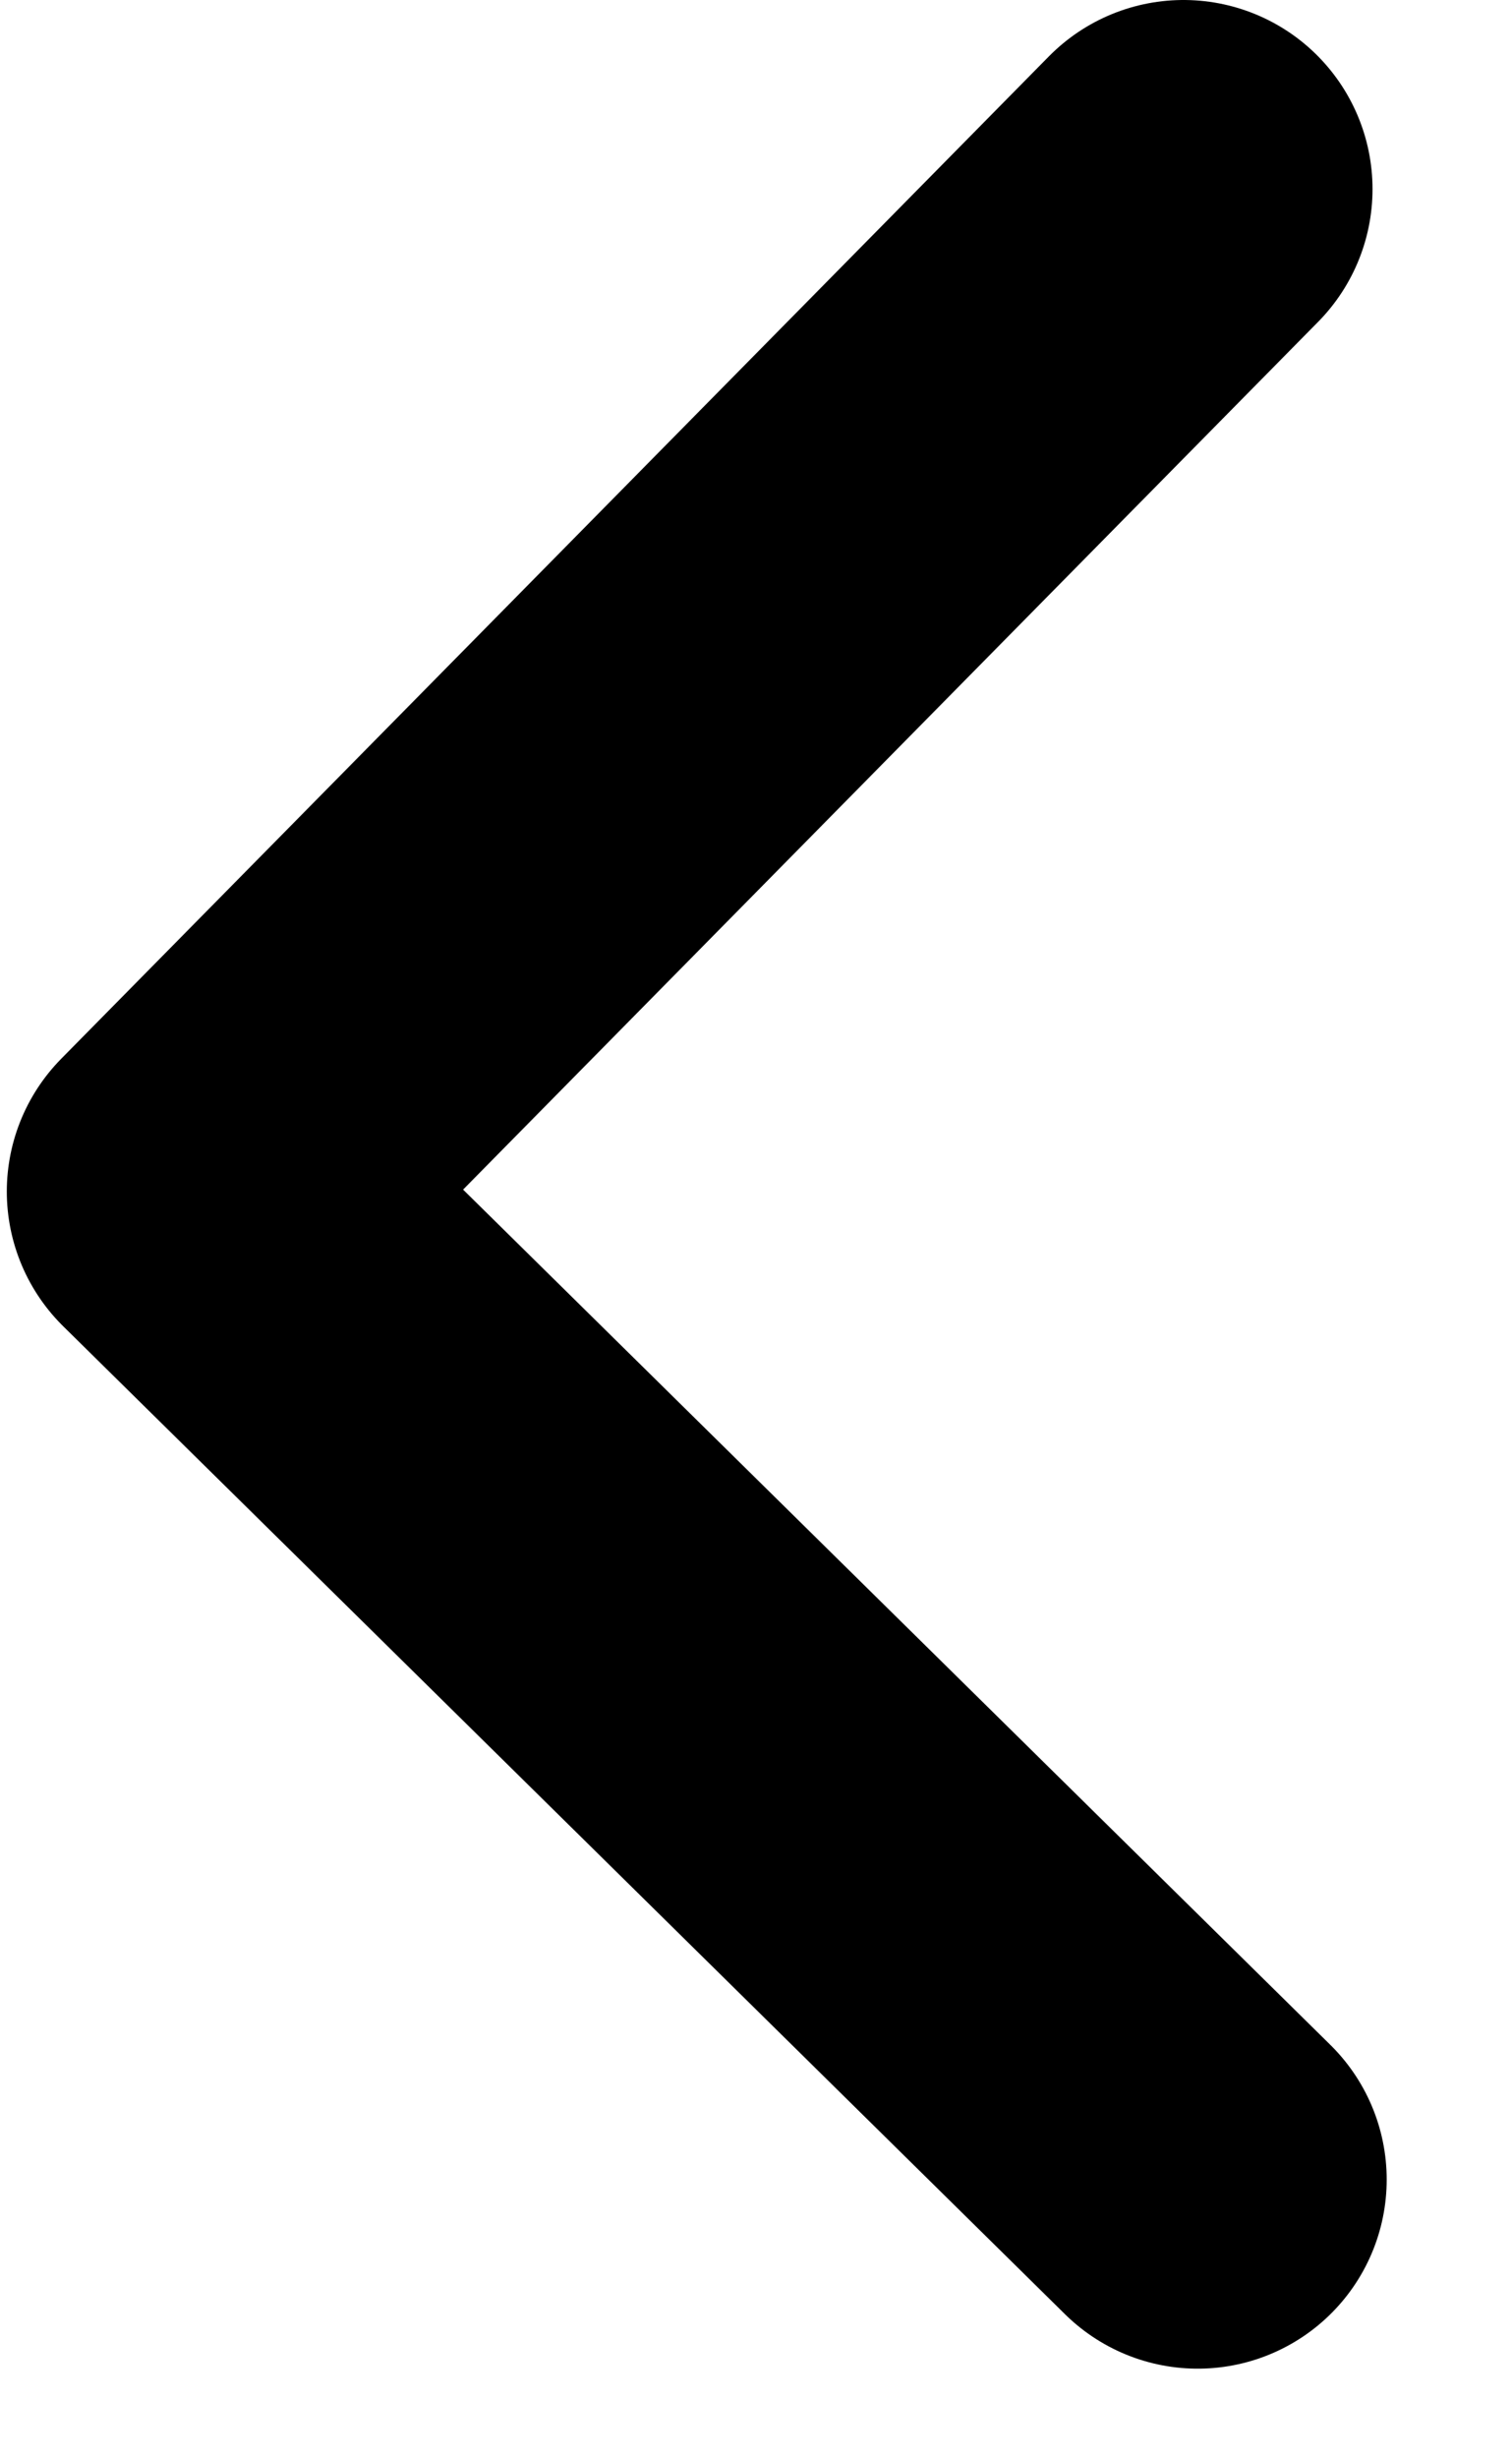 <svg width="8" height="13" viewBox="0 0 8 13" fill="none" xmlns="http://www.w3.org/2000/svg">
<path id="Vector" d="M6.337 11.526L1.036 6.301L6.262 1" stroke="black" stroke-width="2" stroke-linecap="round" stroke-linejoin="round"/>
</svg>
